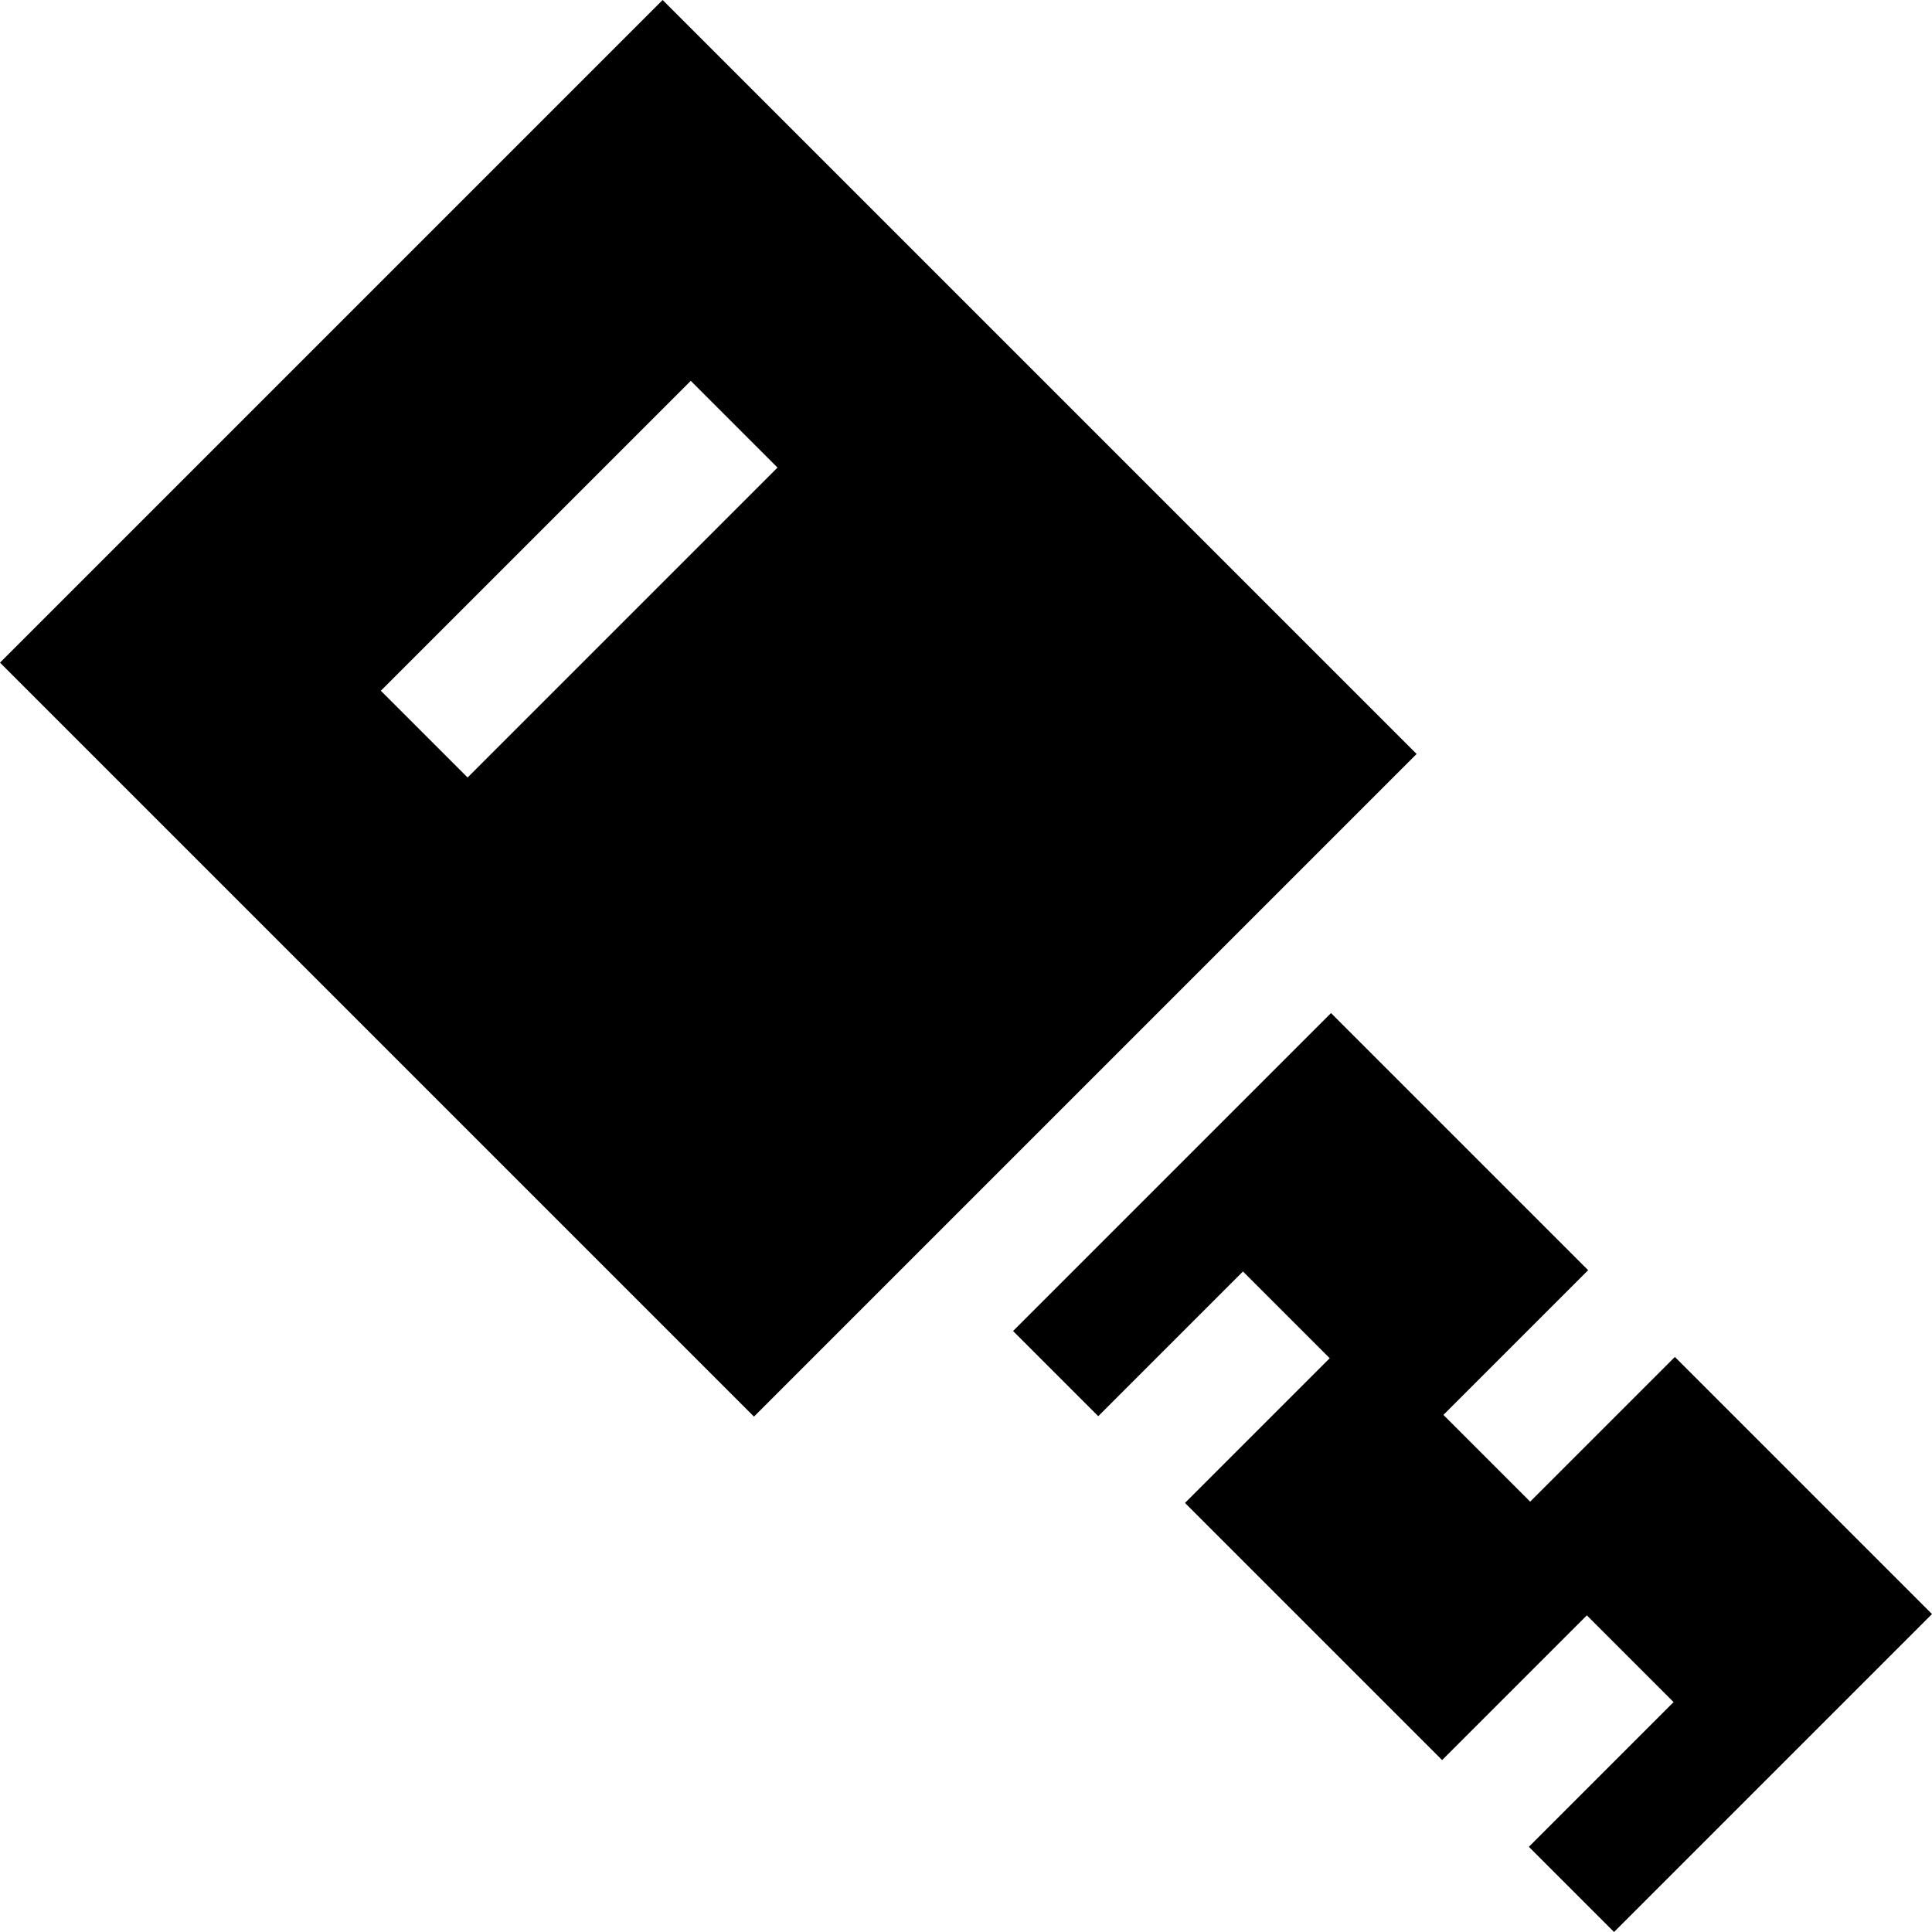 <?xml version="1.0" encoding="iso-8859-1"?>
<!-- Uploaded to: SVG Repo, www.svgrepo.com, Generator: SVG Repo Mixer Tools -->
<svg fill="#000000" height="800px" width="800px" version="1.1" id="Layer_1" xmlns="http://www.w3.org/2000/svg" xmlns:xlink="http://www.w3.org/1999/xlink" 
	 viewBox="0 0 512 512" xml:space="preserve">
<g>
	<g>
		<path d="M175.603,0L0.001,175.601l199.811,199.811l175.601-175.601L175.603,0z M123.914,206.047l-22.99-22.99l82.134-82.134
			l22.99,22.99L123.914,206.047z"/>
	</g>
</g>
<g>
	<g>
		<polygon points="443.861,359.601 405.508,397.953 382.518,374.962 420.871,336.61 352.732,268.471 268.472,352.732 
			291.046,375.306 329.399,336.953 352.388,359.943 314.036,398.296 382.177,466.435 420.529,428.083 443.518,451.072 
			405.166,489.425 427.74,512 511.999,427.739 		"/>
	</g>
</g>
</svg>